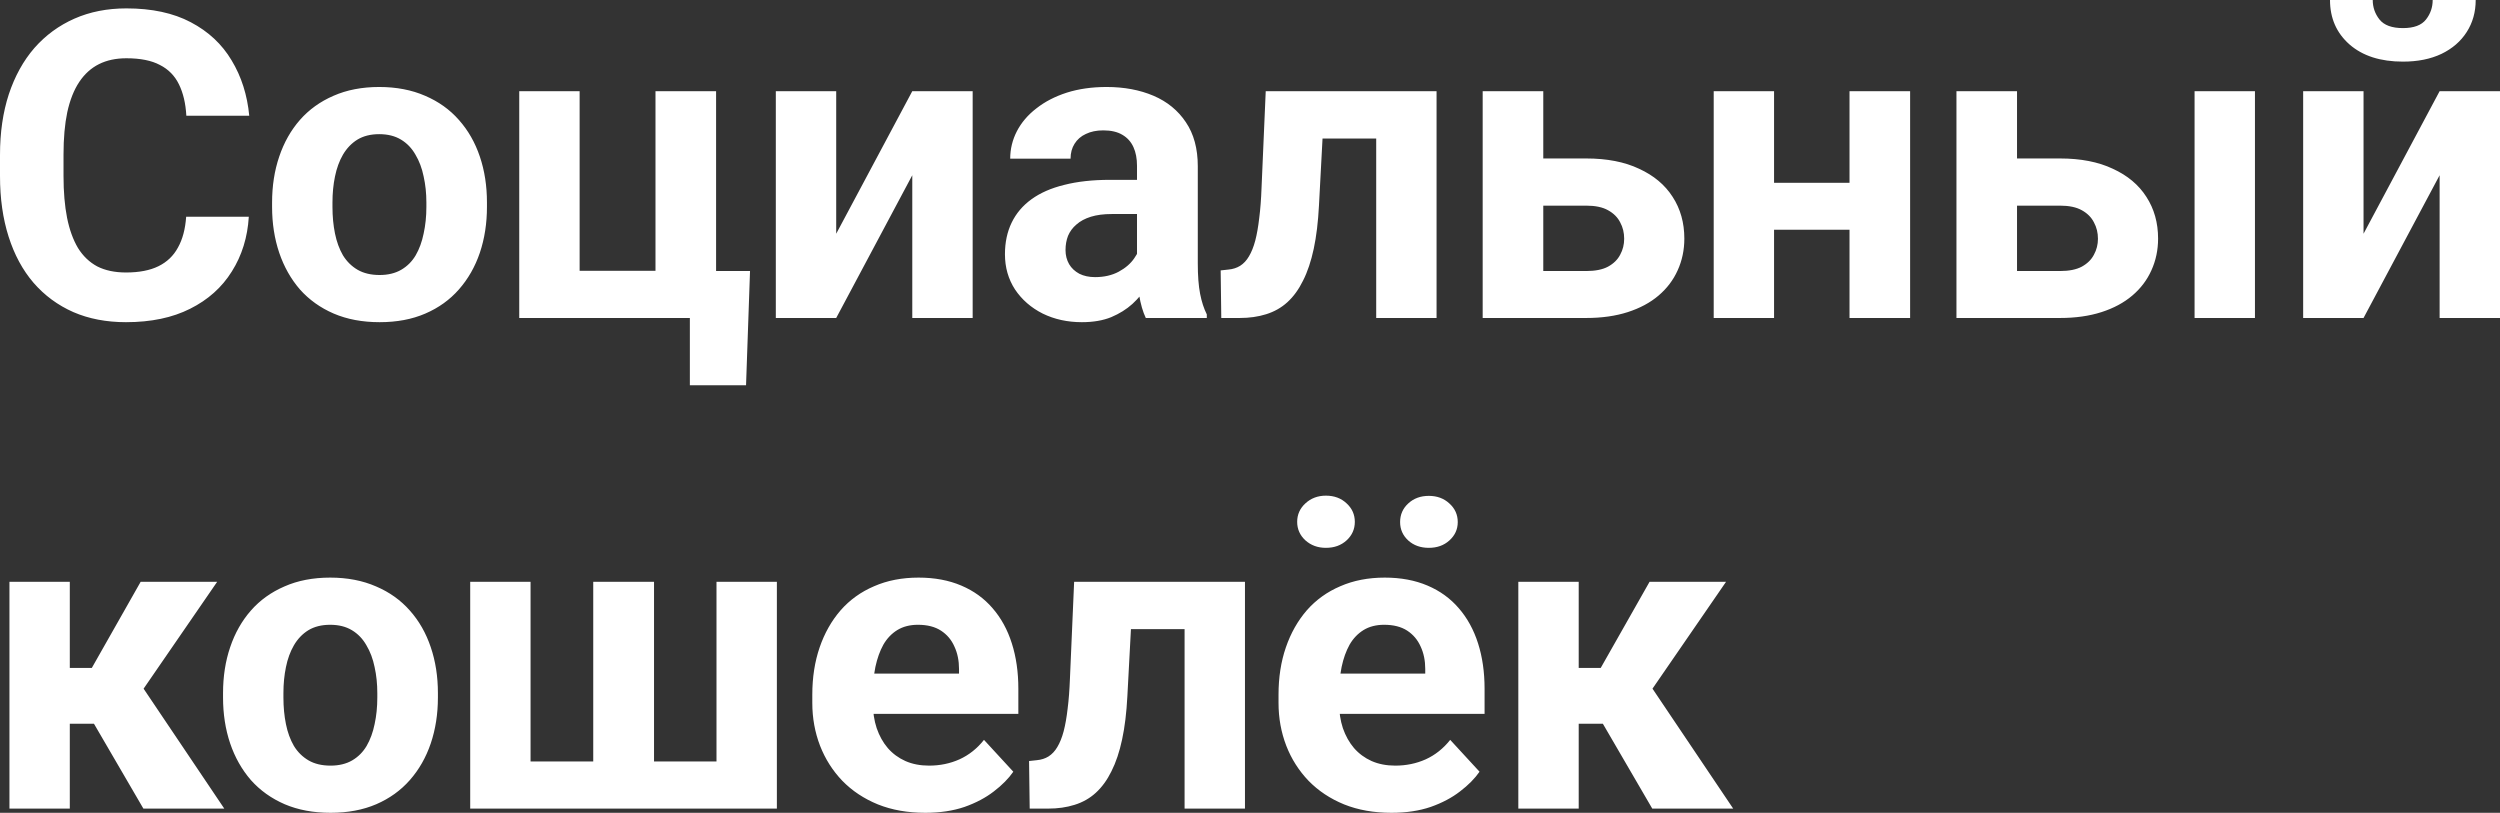 <?xml version="1.0" encoding="UTF-8"?> <svg xmlns="http://www.w3.org/2000/svg" viewBox="0 0 80.444 26.154" fill="none"><rect x="0" y="0" width="80.444" height="26.154" fill="#333333" stroke="none"/><path d="M5.99 6.974H8.006C7.966 7.635 7.784 8.222 7.46 8.735C7.141 9.247 6.693 9.648 6.118 9.935C5.547 10.223 4.859 10.367 4.054 10.367C3.424 10.367 2.86 10.259 2.361 10.043C1.862 9.823 1.434 9.508 1.079 9.099C0.728 8.69 0.461 8.195 0.277 7.615C0.092 7.035 0 6.385 0 5.666L0 4.985C0 4.265 0.094 3.615 0.283 3.035C0.477 2.451 0.751 1.954 1.106 1.545C1.466 1.135 1.895 0.821 2.394 0.6C2.894 0.38 3.451 0.27 4.067 0.27C4.886 0.27 5.576 0.418 6.138 0.715C6.704 1.012 7.143 1.421 7.453 1.943C7.768 2.464 7.957 3.058 8.02 3.723L5.996 3.723C5.974 3.328 5.895 2.993 5.76 2.718C5.625 2.439 5.421 2.23 5.146 2.091C4.877 1.947 4.517 1.875 4.067 1.875C3.73 1.875 3.435 1.938 3.184 2.064C2.932 2.19 2.721 2.381 2.55 2.637C2.379 2.894 2.251 3.217 2.165 3.609C2.084 3.995 2.044 4.449 2.044 4.971V5.666C2.044 6.174 2.082 6.621 2.158 7.008C2.235 7.39 2.352 7.714 2.509 7.979C2.671 8.24 2.878 8.438 3.13 8.573C3.386 8.703 3.694 8.768 4.054 8.768C4.476 8.768 4.825 8.701 5.099 8.566C5.374 8.431 5.583 8.231 5.726 7.966C5.875 7.7 5.963 7.37 5.99 6.974ZM8.755 6.657V6.516C8.755 5.981 8.832 5.488 8.985 5.038C9.138 4.584 9.36 4.191 9.652 3.858C9.945 3.525 10.304 3.267 10.732 3.082C11.159 2.894 11.649 2.799 12.202 2.799C12.755 2.799 13.248 2.894 13.679 3.082C14.111 3.267 14.473 3.525 14.765 3.858C15.062 4.191 15.287 4.584 15.44 5.038C15.593 5.488 15.669 5.981 15.669 6.516V6.657C15.669 7.188 15.593 7.68 15.44 8.134C15.287 8.584 15.062 8.978 14.765 9.315C14.473 9.648 14.113 9.906 13.686 10.09C13.259 10.275 12.769 10.367 12.216 10.367C11.662 10.367 11.17 10.275 10.738 10.09C10.311 9.906 9.949 9.648 9.652 9.315C9.36 8.978 9.138 8.584 8.985 8.134C8.832 7.68 8.755 7.188 8.755 6.657ZM10.698 6.516V6.657C10.698 6.963 10.725 7.249 10.779 7.514C10.833 7.779 10.918 8.013 11.035 8.215C11.157 8.413 11.314 8.568 11.507 8.681C11.701 8.793 11.937 8.849 12.216 8.849C12.485 8.849 12.717 8.793 12.91 8.681C13.104 8.568 13.259 8.413 13.376 8.215C13.493 8.013 13.578 7.779 13.632 7.514C13.69 7.249 13.72 6.963 13.72 6.657V6.516C13.72 6.219 13.69 5.94 13.632 5.679C13.578 5.414 13.49 5.18 13.369 4.978C13.252 4.771 13.097 4.609 12.903 4.492C12.71 4.375 12.476 4.317 12.202 4.317C11.928 4.317 11.694 4.375 11.501 4.492C11.312 4.609 11.157 4.771 11.035 4.978C10.918 5.18 10.833 5.414 10.779 5.679C10.725 5.94 10.698 6.219 10.698 6.516ZM16.708 10.232V2.934H18.651V8.714H21.092V2.934L23.042 2.934V10.232H16.708ZM24.134 8.721L24.006 12.397H22.198V10.232H21.382V8.721H24.134ZM26.907 7.521L29.355 2.934H31.298V10.232H29.355V5.639L26.907 10.232H24.964V2.934H26.907V7.521ZM36.586 8.586V5.335C36.586 5.101 36.548 4.901 36.472 4.735C36.395 4.564 36.276 4.431 36.114 4.337C35.957 4.243 35.752 4.195 35.5 4.195C35.284 4.195 35.098 4.234 34.941 4.31C34.783 4.382 34.662 4.488 34.576 4.627C34.491 4.762 34.448 4.922 34.448 5.106H32.506C32.506 4.796 32.577 4.501 32.721 4.222C32.865 3.944 33.074 3.698 33.349 3.487C33.623 3.271 33.949 3.103 34.327 2.981C34.709 2.86 35.136 2.799 35.608 2.799C36.175 2.799 36.678 2.894 37.119 3.082C37.56 3.271 37.906 3.555 38.158 3.932C38.414 4.31 38.542 4.782 38.542 5.349V8.472C38.542 8.872 38.567 9.2 38.617 9.456C38.666 9.708 38.738 9.929 38.832 10.117V10.232H36.869C36.775 10.034 36.703 9.787 36.654 9.49C36.609 9.189 36.586 8.888 36.586 8.586ZM36.843 5.787L36.856 6.887H35.77C35.514 6.887 35.291 6.916 35.102 6.974C34.914 7.033 34.758 7.116 34.637 7.224C34.515 7.327 34.426 7.449 34.367 7.588C34.313 7.728 34.286 7.88 34.286 8.047C34.286 8.213 34.324 8.364 34.401 8.499C34.477 8.629 34.588 8.732 34.731 8.809C34.875 8.881 35.044 8.917 35.237 8.917C35.529 8.917 35.783 8.858 35.999 8.742C36.215 8.625 36.382 8.481 36.498 8.31C36.62 8.139 36.683 7.977 36.687 7.824L37.2 8.647C37.128 8.831 37.029 9.023 36.903 9.22C36.782 9.418 36.627 9.605 36.438 9.78C36.249 9.951 36.022 10.093 35.757 10.205C35.491 10.313 35.177 10.367 34.812 10.367C34.349 10.367 33.929 10.275 33.551 10.09C33.178 9.902 32.881 9.643 32.661 9.315C32.445 8.982 32.337 8.604 32.337 8.182C32.337 7.799 32.409 7.46 32.553 7.163C32.697 6.866 32.908 6.617 33.187 6.414C33.47 6.208 33.823 6.052 34.246 5.949C34.669 5.841 35.158 5.787 35.716 5.787H36.843ZM44.802 2.934V4.458L41.214 4.458V2.934H44.802ZM46.225 2.934V10.232H44.283V2.934H46.225ZM40.728 2.934H42.637L42.441 6.617C42.414 7.143 42.358 7.606 42.273 8.006C42.187 8.406 42.073 8.748 41.928 9.032C41.789 9.315 41.621 9.546 41.423 9.726C41.229 9.902 41.002 10.03 40.742 10.111C40.485 10.192 40.202 10.232 39.892 10.232H39.298L39.278 8.701L39.527 8.674C39.671 8.661 39.797 8.62 39.905 8.553C40.018 8.481 40.112 8.38 40.188 8.249C40.269 8.114 40.337 7.946 40.391 7.743C40.445 7.536 40.487 7.294 40.519 7.015C40.555 6.736 40.58 6.414 40.593 6.05L40.728 2.934ZM48.924 5.099H51.041C51.707 5.099 52.274 5.209 52.741 5.43C53.213 5.646 53.573 5.947 53.821 6.334C54.072 6.72 54.198 7.168 54.198 7.676C54.198 8.045 54.126 8.386 53.982 8.701C53.843 9.011 53.638 9.281 53.369 9.51C53.099 9.74 52.768 9.917 52.377 10.043C51.986 10.169 51.541 10.232 51.041 10.232H47.709V2.934H49.659V8.721H51.041C51.334 8.721 51.568 8.674 51.743 8.58C51.923 8.481 52.053 8.353 52.134 8.195C52.22 8.038 52.262 7.867 52.262 7.683C52.262 7.489 52.22 7.314 52.134 7.156C52.053 6.995 51.923 6.864 51.743 6.765C51.568 6.666 51.334 6.617 51.041 6.617H48.924V5.099ZM60.148 5.882V7.393H56.438V5.882H60.148ZM57.085 2.934V10.232H55.143V2.934H57.085ZM61.463 2.934V10.232H59.513V2.934H61.463ZM64.168 5.099H66.286C66.951 5.099 67.518 5.209 67.985 5.43C68.458 5.646 68.818 5.947 69.065 6.334C69.316 6.72 69.442 7.168 69.442 7.676C69.442 8.045 69.37 8.386 69.226 8.701C69.087 9.011 68.883 9.281 68.613 9.51C68.343 9.74 68.013 9.917 67.621 10.043C67.23 10.169 66.785 10.232 66.286 10.232H62.954V2.934H64.903V8.721H66.286C66.578 8.721 66.812 8.674 66.988 8.58C67.167 8.481 67.297 8.353 67.378 8.195C67.464 8.038 67.507 7.867 67.507 7.683C67.507 7.489 67.464 7.314 67.378 7.156C67.297 6.995 67.167 6.864 66.988 6.765C66.812 6.666 66.578 6.617 66.286 6.617H64.168V5.099ZM72.559 2.934V10.232H70.616V2.934H72.559ZM76.053 7.521L78.501 2.934L80.444 2.934V10.232H78.501V5.639L76.053 10.232H74.11V2.934H76.053V7.521ZM78.278 0L79.662 0C79.662 0.387 79.565 0.731 79.372 1.032C79.182 1.329 78.913 1.563 78.562 1.733C78.211 1.9 77.798 1.983 77.321 1.983C76.597 1.983 76.024 1.799 75.601 1.43C75.183 1.061 74.974 0.585 74.974 0L76.349 0C76.349 0.234 76.421 0.443 76.566 0.627C76.714 0.812 76.966 0.904 77.321 0.904C77.672 0.904 77.919 0.812 78.063 0.627C78.207 0.443 78.278 0.234 78.278 0ZM2.246 18.721V26.019H0.304V18.721H2.246ZM6.988 18.721L3.845 23.287H1.902L1.666 21.493H2.954L4.526 18.721H6.988ZM4.614 26.019L2.819 22.937L4.512 21.999L7.217 26.019H4.614ZM7.177 22.444V22.303C7.177 21.768 7.253 21.275 7.406 20.826C7.559 20.371 7.782 19.978 8.074 19.645C8.366 19.312 8.726 19.054 9.153 18.87C9.58 18.681 10.071 18.586 10.624 18.586C11.177 18.586 11.669 18.681 12.101 18.87C12.533 19.054 12.894 19.312 13.187 19.645C13.484 19.978 13.708 20.371 13.861 20.826C14.014 21.275 14.091 21.768 14.091 22.303V22.444C14.091 22.975 14.014 23.467 13.861 23.921C13.708 24.371 13.484 24.765 13.187 25.102C12.894 25.435 12.535 25.693 12.108 25.878C11.68 26.062 11.19 26.154 10.637 26.154C10.084 26.154 9.592 26.062 9.16 25.878C8.733 25.693 8.371 25.435 8.074 25.102C7.782 24.765 7.559 24.371 7.406 23.921C7.253 23.467 7.177 22.975 7.177 22.444ZM9.12 22.303V22.444C9.12 22.75 9.147 23.036 9.201 23.301C9.254 23.566 9.34 23.8 9.457 24.002C9.578 24.2 9.736 24.355 9.929 24.468C10.122 24.58 10.358 24.636 10.637 24.636C10.907 24.636 11.139 24.58 11.332 24.468C11.525 24.355 11.68 24.2 11.797 24.002C11.914 23.8 12 23.566 12.054 23.301C12.112 23.036 12.141 22.75 12.141 22.444V22.303C12.141 22.006 12.112 21.727 12.054 21.466C12 21.201 11.912 20.967 11.791 20.765C11.674 20.558 11.519 20.396 11.325 20.279C11.132 20.162 10.898 20.104 10.624 20.104C10.349 20.104 10.116 20.162 9.922 20.279C9.733 20.396 9.578 20.558 9.457 20.765C9.34 20.967 9.254 21.201 9.201 21.466C9.147 21.727 9.12 22.006 9.12 22.303ZM15.13 18.721H17.072V24.502H19.089V18.721H21.045V24.502H23.055V18.721H24.998V26.019H15.13V18.721ZM29.773 26.154C29.207 26.154 28.699 26.064 28.249 25.884C27.799 25.7 27.417 25.446 27.102 25.122C26.792 24.798 26.554 24.423 26.387 23.996C26.221 23.564 26.138 23.105 26.138 22.62V22.35C26.138 21.797 26.217 21.291 26.374 20.832C26.531 20.374 26.756 19.976 27.049 19.638C27.345 19.301 27.705 19.043 28.128 18.863C28.55 18.678 29.027 18.586 29.558 18.586C30.075 18.586 30.533 18.672 30.934 18.843C31.334 19.013 31.669 19.256 31.939 19.571C32.213 19.886 32.42 20.264 32.559 20.704C32.698 21.14 32.768 21.626 32.768 22.161V22.971H26.968V21.675H30.859V21.527C30.859 21.257 30.81 21.017 30.711 20.805C30.617 20.59 30.473 20.419 30.279 20.293C30.086 20.167 29.839 20.104 29.537 20.104C29.281 20.104 29.061 20.16 28.876 20.272C28.692 20.385 28.541 20.542 28.424 20.745C28.312 20.947 28.227 21.185 28.168 21.46C28.114 21.729 28.087 22.026 28.087 22.35V22.62C28.087 22.912 28.128 23.182 28.209 23.429C28.294 23.676 28.413 23.89 28.566 24.07C28.723 24.25 28.912 24.389 29.133 24.488C29.357 24.587 29.612 24.636 29.895 24.636C30.246 24.636 30.572 24.569 30.873 24.434C31.179 24.295 31.442 24.086 31.662 23.807L32.606 24.832C32.453 25.052 32.244 25.264 31.979 25.466C31.718 25.668 31.404 25.835 31.035 25.965C30.666 26.091 30.246 26.154 29.773 26.154ZM38.637 18.721V20.245H35.048V18.721H38.637ZM40.06 18.721V26.019H38.117V18.721H40.06ZM34.563 18.721H36.472L36.276 22.404C36.249 22.93 36.193 23.393 36.107 23.793C36.022 24.194 35.907 24.535 35.763 24.819C35.624 25.102 35.455 25.333 35.257 25.513C35.064 25.689 34.837 25.817 34.576 25.898C34.32 25.979 34.037 26.019 33.726 26.019H33.133L33.113 24.488L33.362 24.461C33.506 24.448 33.632 24.407 33.74 24.34C33.852 24.268 33.947 24.167 34.023 24.036C34.104 23.901 34.172 23.733 34.226 23.53C34.28 23.323 34.322 23.081 34.354 22.802C34.39 22.523 34.414 22.202 34.428 21.837L34.563 18.721ZM44.775 26.154C44.208 26.154 43.7 26.064 43.251 25.884C42.801 25.7 42.419 25.446 42.104 25.122C41.794 24.798 41.555 24.423 41.389 23.996C41.223 23.564 41.14 23.105 41.14 22.62V22.35C41.14 21.797 41.218 21.291 41.376 20.832C41.533 20.374 41.758 19.976 42.05 19.638C42.347 19.301 42.706 19.043 43.129 18.863C43.552 18.678 44.029 18.586 44.559 18.586C45.076 18.586 45.535 18.672 45.935 18.843C46.335 19.013 46.67 19.256 46.94 19.571C47.214 19.886 47.421 20.264 47.561 20.704C47.7 21.14 47.77 21.626 47.77 22.161V22.971H41.969V21.675H45.861V21.527C45.861 21.257 45.812 21.017 45.713 20.805C45.618 20.59 45.474 20.419 45.281 20.293C45.088 20.167 44.84 20.104 44.539 20.104C44.283 20.104 44.062 20.16 43.878 20.272C43.694 20.385 43.543 20.542 43.426 20.745C43.314 20.947 43.228 21.185 43.17 21.46C43.116 21.729 43.089 22.026 43.089 22.35V22.62C43.089 22.912 43.129 23.182 43.21 23.429C43.296 23.676 43.415 23.89 43.568 24.07C43.725 24.25 43.914 24.389 44.134 24.488C44.359 24.587 44.613 24.636 44.896 24.636C45.247 24.636 45.573 24.569 45.875 24.434C46.18 24.295 46.443 24.086 46.664 23.807L47.608 24.832C47.455 25.052 47.246 25.264 46.98 25.466C46.72 25.668 46.405 25.835 46.036 25.965C45.668 26.091 45.247 26.154 44.775 26.154ZM41.74 16.792C41.74 16.558 41.828 16.36 42.003 16.199C42.183 16.032 42.403 15.949 42.664 15.949C42.934 15.949 43.156 16.032 43.332 16.199C43.507 16.36 43.595 16.558 43.595 16.792C43.595 17.026 43.507 17.224 43.332 17.386C43.156 17.548 42.934 17.628 42.664 17.628C42.403 17.628 42.183 17.548 42.003 17.386C41.828 17.224 41.74 17.026 41.74 16.792ZM45.052 16.799C45.052 16.56 45.139 16.36 45.315 16.199C45.49 16.037 45.71 15.956 45.976 15.956C46.241 15.956 46.461 16.037 46.636 16.199C46.816 16.36 46.907 16.56 46.907 16.799C46.907 17.033 46.816 17.231 46.636 17.392C46.461 17.55 46.241 17.628 45.976 17.628C45.71 17.628 45.49 17.55 45.315 17.392C45.139 17.231 45.052 17.033 45.052 16.799ZM50.799 18.721V26.019H48.856V18.721H50.799ZM55.54 18.721L52.397 23.287H50.455L50.219 21.493H51.507L53.079 18.721H55.54ZM53.166 26.019L51.372 22.937L53.065 21.999L55.77 26.019H53.166Z" fill="white"></path></svg> 